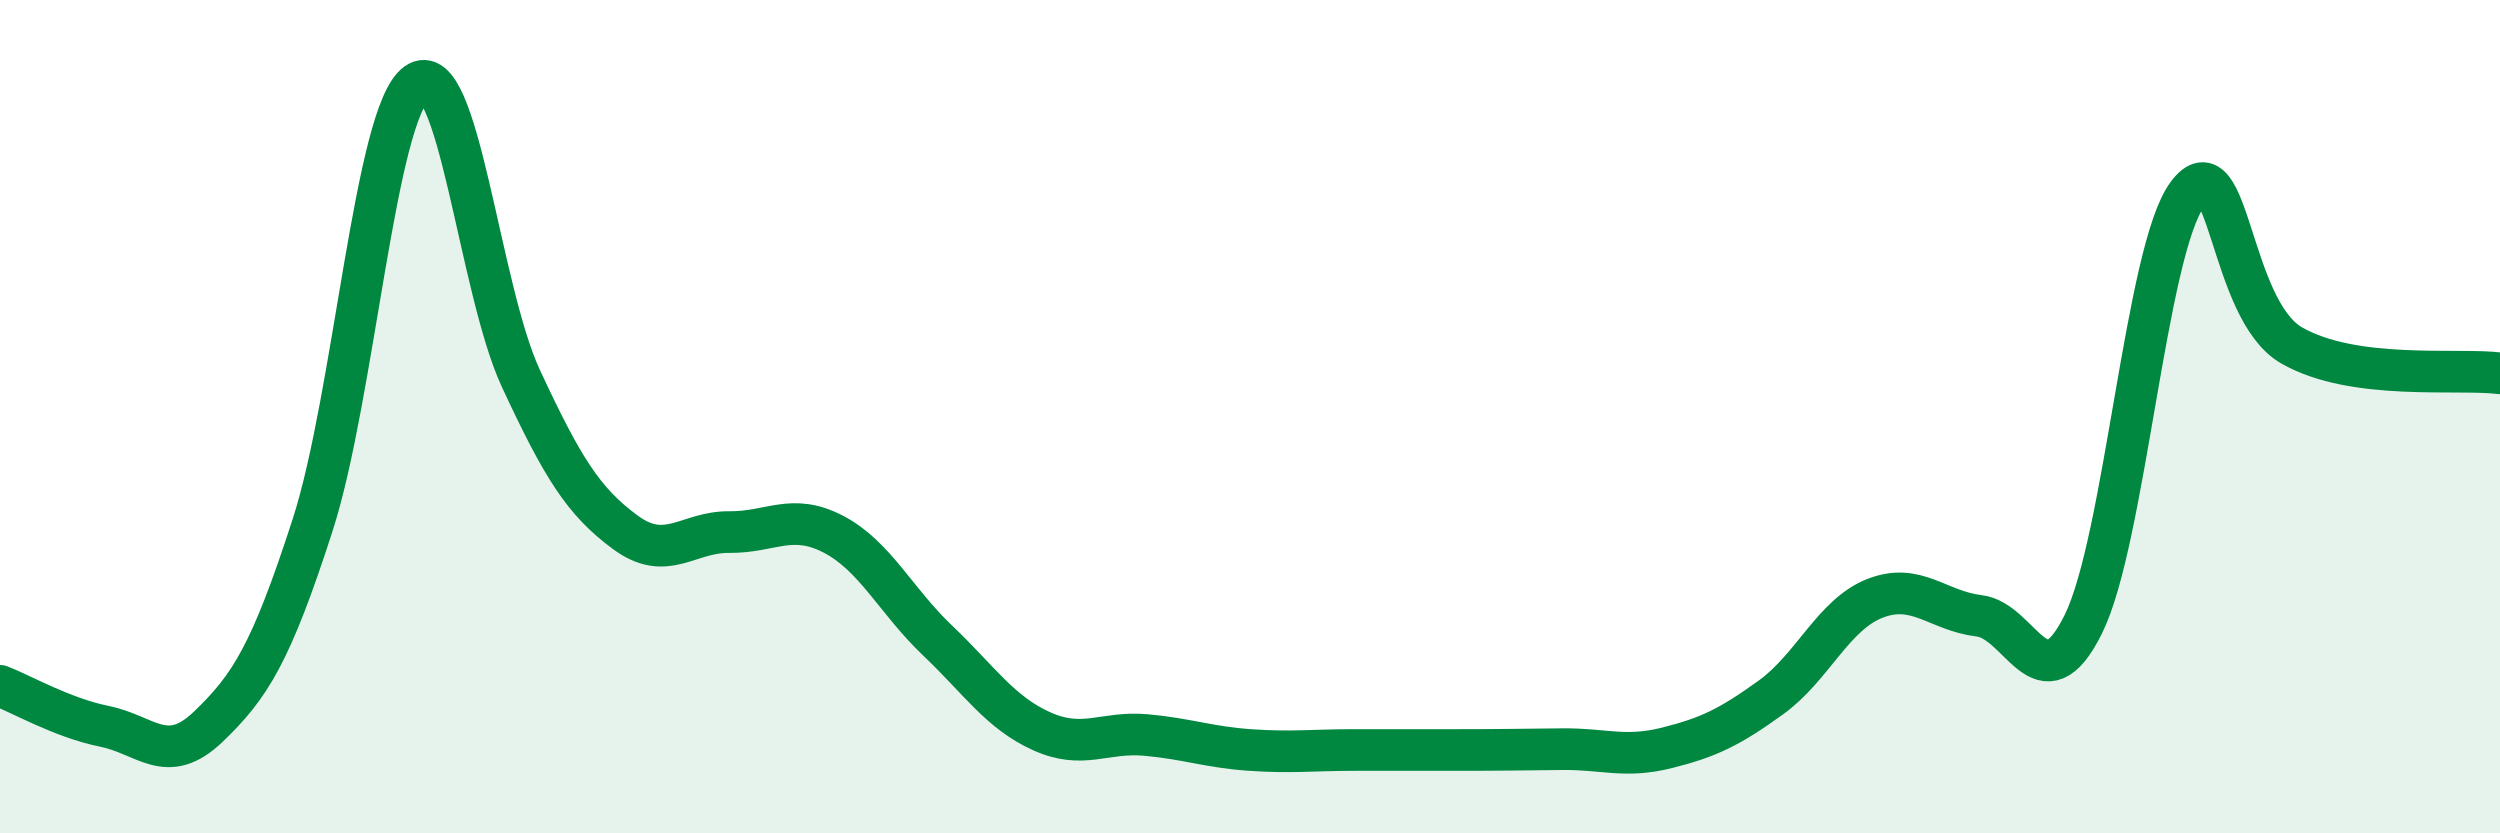 
    <svg width="60" height="20" viewBox="0 0 60 20" xmlns="http://www.w3.org/2000/svg">
      <path
        d="M 0,16.46 C 0.5,16.65 1.5,17.23 2.5,17.43 C 3.5,17.63 4,18.4 5,17.44 C 6,16.48 6.5,15.7 7.5,12.61 C 8.5,9.52 9,2.71 10,2 C 11,1.29 11.5,6.93 12.5,9.08 C 13.5,11.23 14,12.03 15,12.77 C 16,13.51 16.5,12.76 17.5,12.77 C 18.5,12.78 19,12.3 20,12.82 C 21,13.34 21.5,14.42 22.5,15.37 C 23.5,16.32 24,17.1 25,17.55 C 26,18 26.5,17.55 27.5,17.64 C 28.5,17.73 29,17.93 30,18 C 31,18.07 31.5,18 32.5,18 C 33.5,18 34,18 35,18 C 36,18 36.5,17.99 37.5,17.98 C 38.5,17.97 39,18.2 40,17.95 C 41,17.7 41.5,17.46 42.5,16.74 C 43.5,16.02 44,14.75 45,14.36 C 46,13.97 46.5,14.66 47.5,14.78 C 48.5,14.9 49,17 50,14.98 C 51,12.96 51.5,6 52.5,4.66 C 53.5,3.32 53.5,7.43 55,8.29 C 56.5,9.15 59,8.83 60,8.96L60 20L0 20Z"
        fill="#008740"
        opacity="0.1"
        stroke-linecap="round"
        stroke-linejoin="round"
      />
      <path
        d="M 0,16.46 C 0.5,16.65 1.5,17.23 2.5,17.43 C 3.5,17.63 4,18.4 5,17.44 C 6,16.48 6.5,15.7 7.5,12.61 C 8.5,9.52 9,2.71 10,2 C 11,1.29 11.5,6.93 12.5,9.08 C 13.5,11.23 14,12.03 15,12.77 C 16,13.51 16.5,12.76 17.5,12.77 C 18.5,12.78 19,12.3 20,12.82 C 21,13.34 21.5,14.42 22.5,15.37 C 23.5,16.32 24,17.1 25,17.55 C 26,18 26.5,17.55 27.5,17.64 C 28.5,17.73 29,17.93 30,18 C 31,18.07 31.5,18 32.5,18 C 33.5,18 34,18 35,18 C 36,18 36.5,17.99 37.5,17.98 C 38.5,17.97 39,18.2 40,17.95 C 41,17.7 41.5,17.46 42.5,16.74 C 43.5,16.02 44,14.75 45,14.36 C 46,13.97 46.5,14.66 47.5,14.78 C 48.5,14.9 49,17 50,14.98 C 51,12.96 51.5,6 52.5,4.66 C 53.5,3.32 53.5,7.43 55,8.29 C 56.5,9.15 59,8.83 60,8.96"
        stroke="#008740"
        stroke-width="1"
        fill="none"
        stroke-linecap="round"
        stroke-linejoin="round"
      />
    </svg>
  
